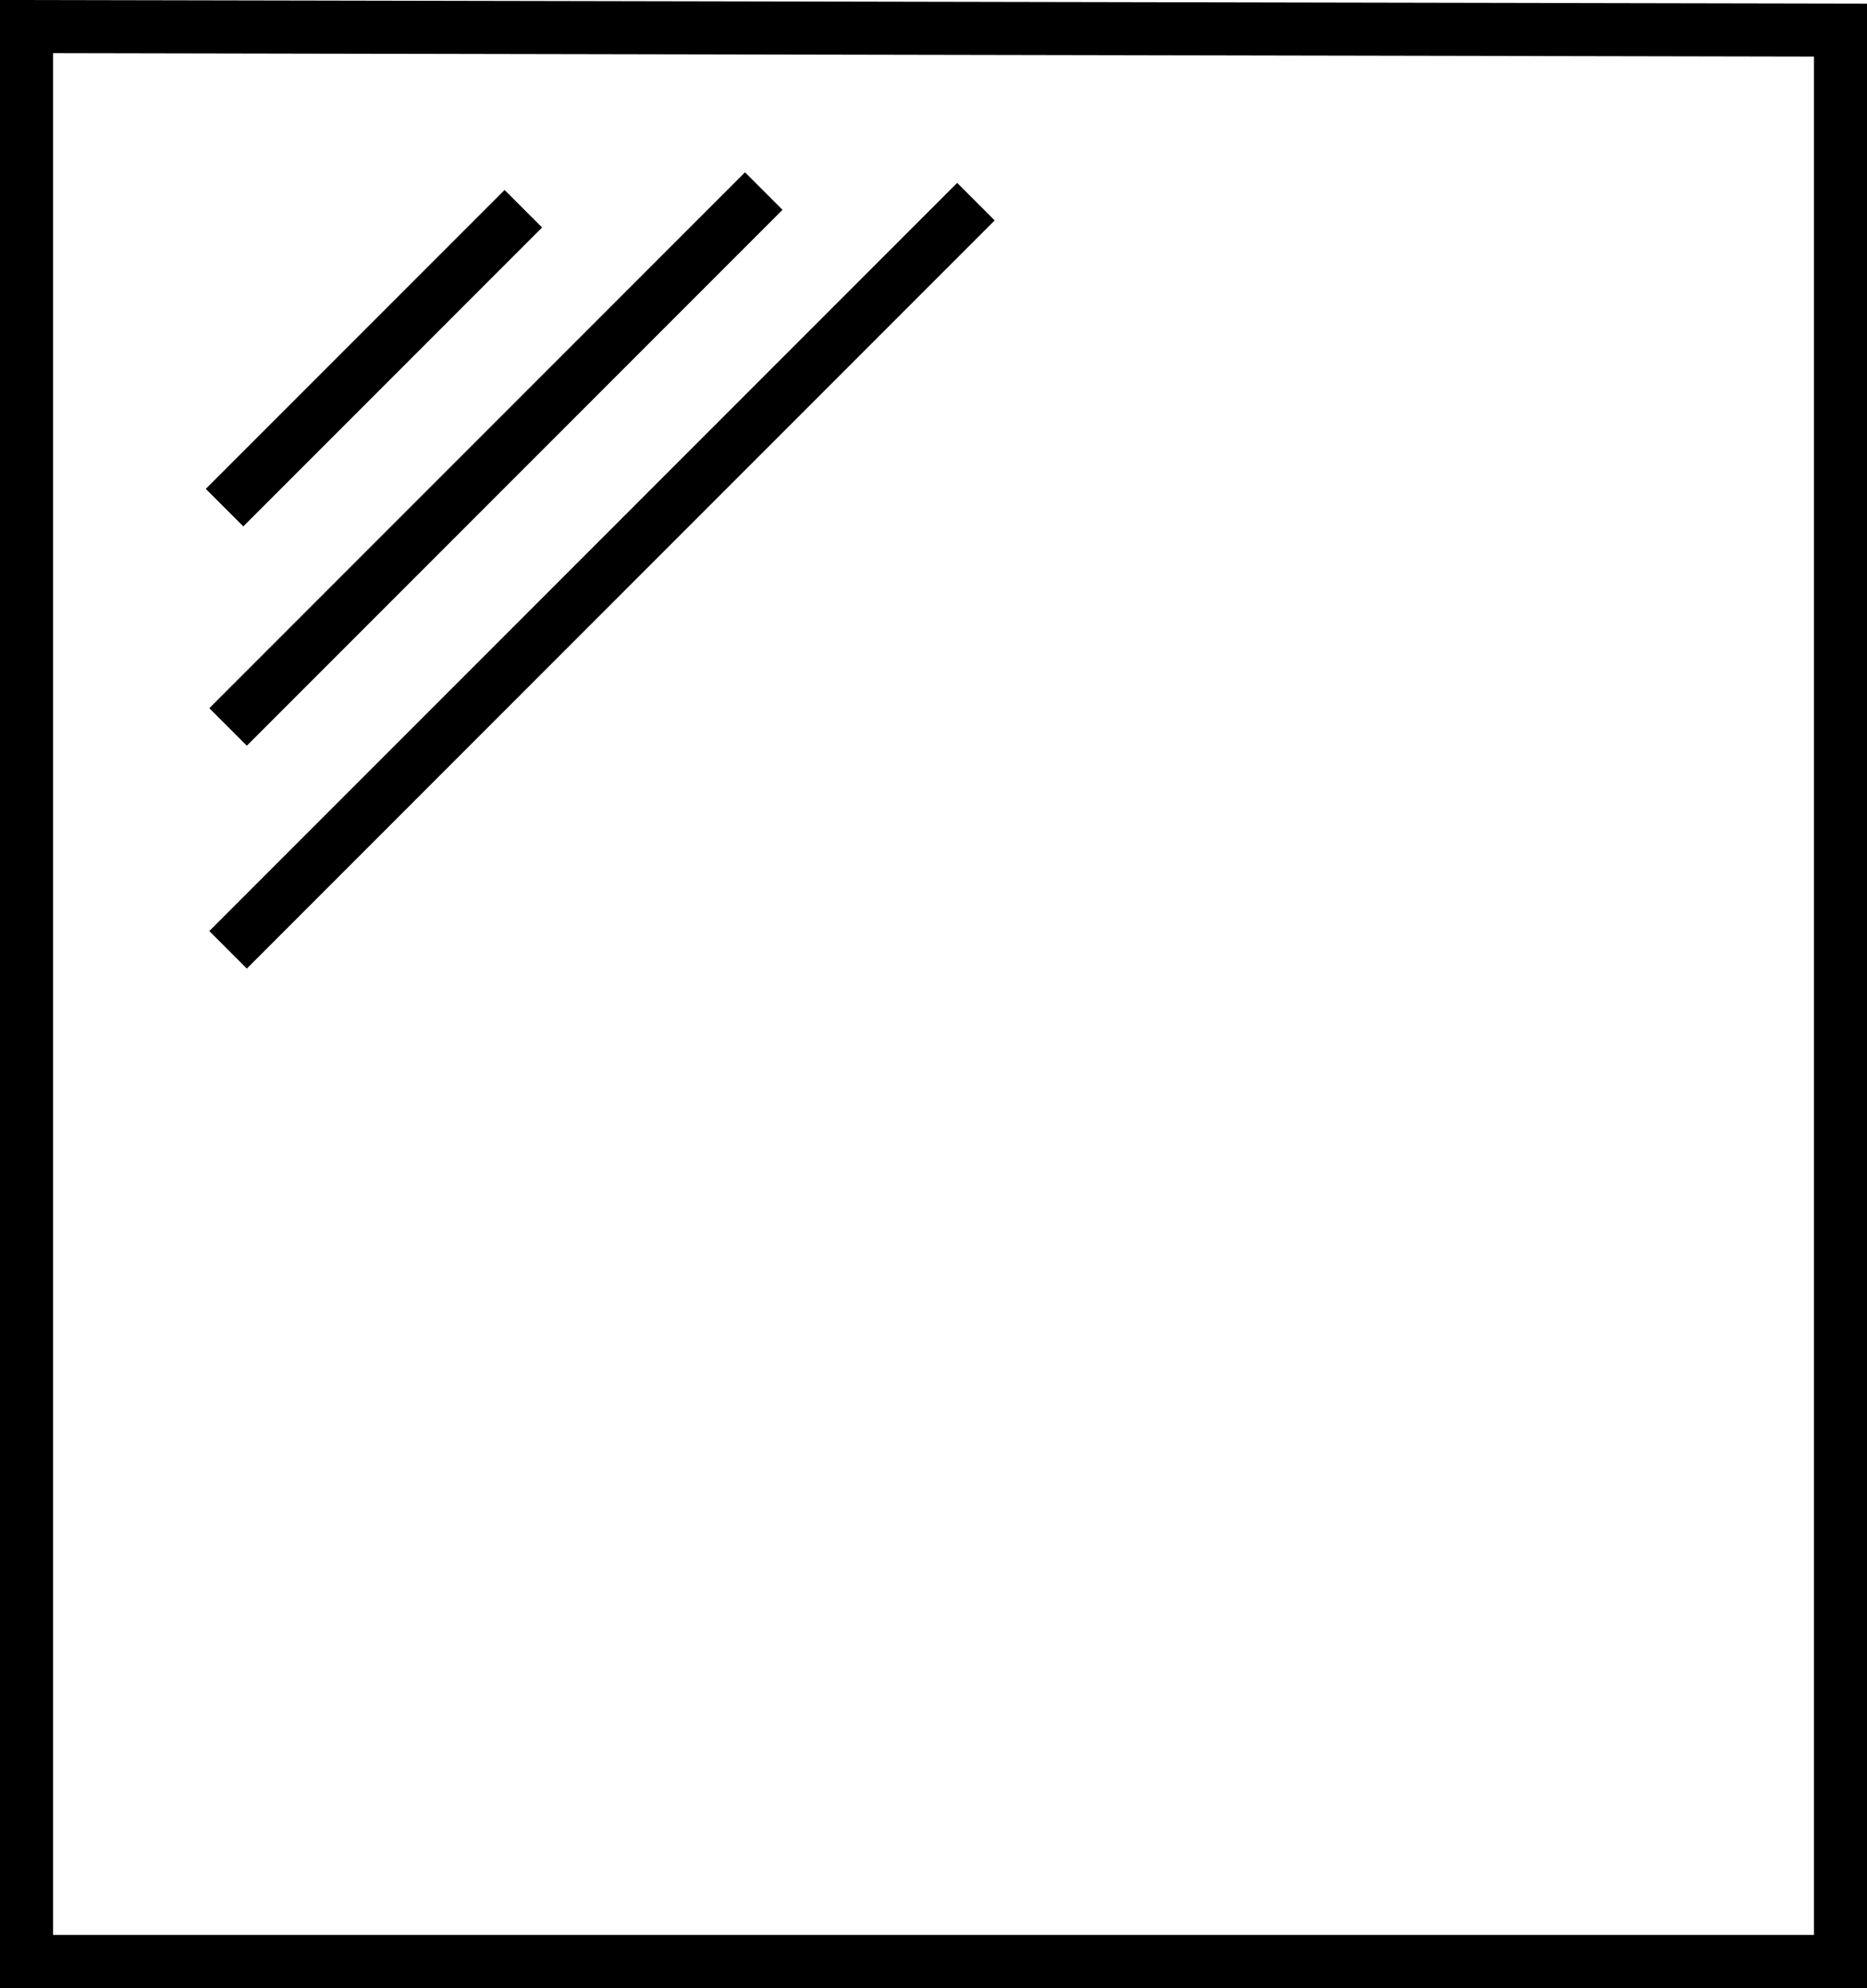 <?xml version="1.0" encoding="UTF-8"?> <svg xmlns="http://www.w3.org/2000/svg" id="Ebene_2" data-name="Ebene 2" viewBox="0 0 528 562.01"><defs><style> .cls-1 { fill: none; stroke: #000; stroke-miterlimit: 10; stroke-width: 15px; } </style></defs><g id="Layer_1" data-name="Layer 1"><polygon class="cls-1" points="7.5 7.51 7.5 554.51 520.5 554.51 520.5 8.51 7.5 7.51"></polygon><line class="cls-1" x1="63.5" y1="143.51" x2="148" y2="59.01"></line><line class="cls-1" x1="64.5" y1="205.51" x2="216" y2="54.01"></line><line class="cls-1" x1="64.5" y1="268.51" x2="276" y2="57.01"></line></g></svg> 